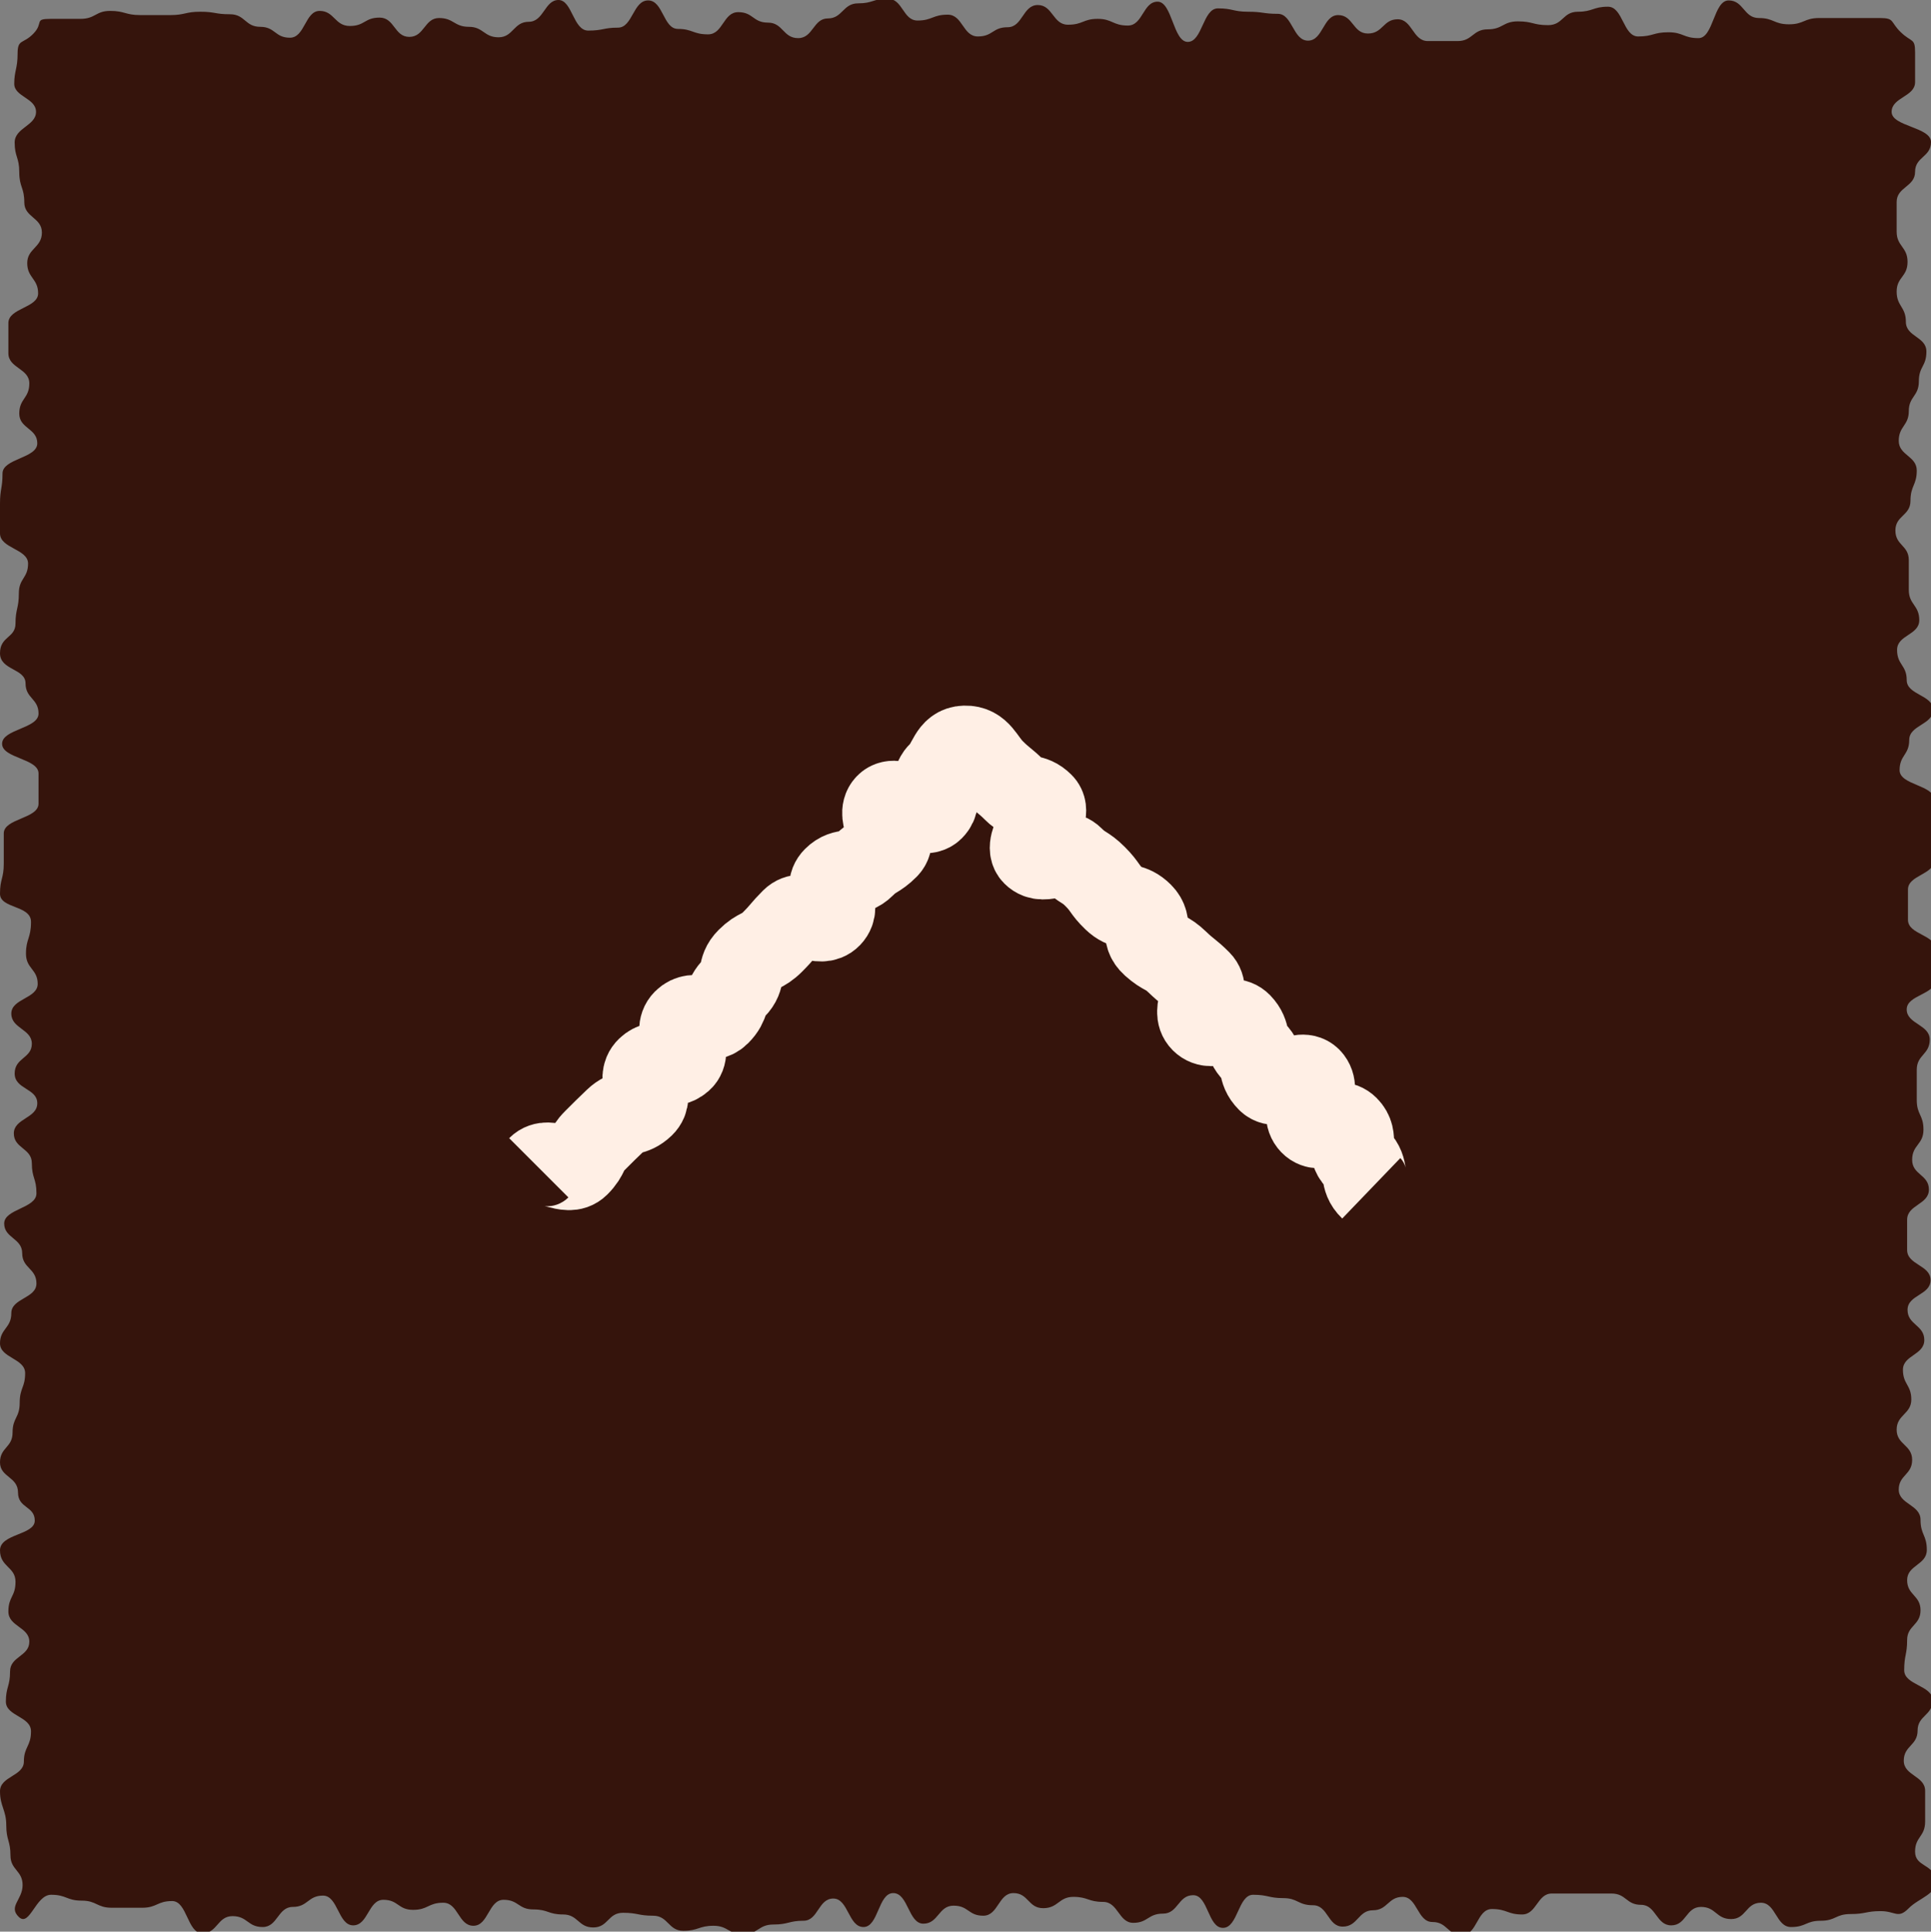 <svg xmlns="http://www.w3.org/2000/svg" width="46.09" height="46.1" viewBox="0 0 46.09 46.1"><rect x="0" y="0" width="46.09" height="46.1" fill="#808080" stroke="none"/><defs><style>.cls-1{fill:#35140c;}.cls-2{fill:none;stroke:#ffefe5;stroke-miterlimit:10;stroke-width:2px;}</style></defs><title>pageup</title><g id="レイヤー_2" data-name="レイヤー 2"><g id="コンテンツ"><path class="cls-1" d="M45.55,45.55c-.25.25-.31.06-.66.06s-.36.07-.72.07-.35.16-.71.16-.35.15-.71.15-.36-.58-.72-.58-.35.39-.71.39-.36-.29-.72-.29-.35.44-.71.44-.36-.49-.72-.49-.35-.27-.71-.27-.35,0-.71,0-.36,0-.71,0-.36.5-.71.5-.36-.13-.72-.13-.35.62-.71.62-.35-.31-.71-.31-.36-.6-.71-.6-.36.32-.71.32-.36.39-.72.39-.35-.51-.71-.51-.36-.17-.71-.17-.36-.08-.72-.08-.36.79-.72.79-.35-.78-.71-.78-.36.44-.72.44-.36.22-.71.22-.36-.5-.72-.5-.36-.12-.71-.12-.36.27-.72.27-.35-.36-.71-.36-.36.54-.72.54-.35-.24-.71-.24-.36.43-.72.43-.36-.73-.72-.73-.35.81-.71.81-.36-.68-.72-.68-.36.53-.71.53-.36.09-.72.09-.36.23-.72.23-.36-.2-.71-.2-.36.12-.72.12-.36-.36-.72-.36-.36-.07-.72-.07-.35.35-.71.35-.36-.31-.72-.31-.35-.12-.71-.12-.35-.23-.71-.23-.36.62-.72.62-.36-.55-.72-.55-.36.17-.72.17-.35-.24-.71-.24-.36.61-.72.61-.36-.71-.72-.71-.36.27-.72.27-.36.48-.72.48-.36-.26-.72-.26-.36.41-.72.41-.36-.77-.72-.77-.36.16-.72.16-.36,0-.72,0-.36-.17-.72-.17-.36-.14-.73-.14-.51.78-.77.53.09-.41.09-.76-.29-.36-.29-.71-.1-.36-.1-.72S0,43.11,0,42.75s.57-.36.57-.71.17-.36.17-.72-.6-.36-.6-.71.1-.36.1-.72.46-.36.46-.71-.5-.36-.5-.72.17-.35.17-.71S0,37.4,0,37s.83-.36.83-.71S.43,36,.43,35.62,0,35.26,0,34.9s.3-.35.3-.71.17-.35.17-.71.13-.36.13-.71S0,32.41,0,32.06s.27-.36.27-.72.6-.35.6-.71-.34-.36-.34-.72-.43-.36-.43-.71.77-.36.77-.72-.11-.36-.11-.72-.43-.35-.43-.71.56-.36.56-.72S.35,26,.35,25.62s.41-.36.41-.71-.49-.36-.49-.72.63-.36.63-.71-.28-.36-.28-.72S.74,22.4.74,22,0,21.69,0,21.33s.09-.36.09-.72,0-.36,0-.72.83-.35.83-.71,0-.36,0-.72-.87-.36-.87-.71.87-.36.87-.72-.31-.36-.31-.72S0,16,0,15.59s.37-.36.37-.71.08-.36.08-.72.22-.36.22-.71S0,13.09,0,12.73s0-.35,0-.71.06-.36.06-.72.83-.36.83-.72-.43-.35-.43-.71S.7,9.51.7,9.15.2,8.79.2,8.43s0-.36,0-.72S.91,7.35.91,7,.65,6.63.65,6.28,1,5.91,1,5.55.58,5.19.58,4.83.46,4.47.46,4.11.35,3.75.35,3.4.86,3,.86,2.67.34,2.31.34,2s.08-.36.08-.72S.55,1.06.8.8s0-.35.41-.35.35,0,.71,0,.36-.19.71-.19.36.1.72.1.35,0,.71,0,.36-.08.72-.08.35.06.71.06.36.3.72.3.35.26.71.26.36-.64.71-.64.36.36.72.36.35-.2.71-.2.35.46.71.46.36-.45.71-.45.36.21.71.21.36.25.71.25.36-.37.72-.37S13,0,13.33,0s.35.73.71.73.36-.07.71-.07.36-.65.72-.65.36.68.71.68.36.13.72.13.36-.53.72-.53.35.25.71.25.36.37.72.37.36-.47.71-.47.36-.36.72-.36.35-.11.71-.11.36.52.71.52.36-.14.72-.14.36.52.72.52.35-.22.71-.22.36-.53.72-.53.36.47.72.47.36-.14.71-.14.36.16.72.16.36-.57.71-.57S28,1,28.35,1s.36-.8.72-.8.36.08.72.08.36.05.71.05.36.64.72.64.36-.61.72-.61.35.44.71.44.36-.34.71-.34.36.52.72.52.35,0,.71,0,.36-.28.72-.28.36-.19.72-.19.36.09.72.09.35-.32.71-.32.36-.12.72-.12.36.71.72.71.36-.1.72-.1.36.14.72.14.36-.9.72-.9.36.42.72.42.36.15.72.15.36-.15.72-.15h.73c.36,0,.36,0,.72,0s.24.09.5.34.34.13.34.48,0,.36,0,.71-.56.36-.56.71.94.36.94.72-.38.35-.38.71-.44.36-.44.72,0,.36,0,.71.26.36.26.72-.26.36-.26.71.22.36.22.72.49.35.49.71-.18.35-.18.71-.24.36-.24.71-.24.36-.24.71.43.36.43.71-.15.36-.15.72-.36.35-.36.71.32.35.32.71,0,.36,0,.71.25.36.25.72-.53.35-.53.71.23.36.23.72.63.35.63.71-.57.36-.57.72-.23.36-.23.72.83.35.83.71,0,.36,0,.71,0,.36,0,.72-.63.36-.63.71,0,.36,0,.72.66.35.66.71,0,.36,0,.72-.69.36-.69.71.55.36.55.72-.31.36-.31.72,0,.36,0,.72.16.35.16.71-.27.36-.27.72.4.35.4.71-.52.36-.52.72,0,.36,0,.72.56.36.56.72-.55.35-.55.71.4.36.4.72-.51.36-.51.71.2.36.2.71-.35.36-.35.72.37.36.37.72-.32.36-.32.71.52.36.52.72.15.36.15.72-.47.36-.47.72.32.36.32.72-.32.36-.32.71-.07.36-.07.72.68.36.68.72-.36.36-.36.72-.33.36-.33.72.51.36.51.72,0,.36,0,.73-.24.36-.24.72.42.29.49.65S45.8,45.29,45.55,45.55Z"/><path class="cls-2" d="M12.86,27.87c.25-.25.68.18.93-.07s.16-.33.41-.58.25-.25.5-.49.39-.11.64-.35-.12-.63.13-.87.53,0,.78-.22-.16-.67.09-.92.56.07.81-.18.13-.37.38-.62.08-.42.33-.67.33-.17.58-.42.23-.27.48-.52.65.15.89-.1-.14-.64.11-.89.44-.06.69-.31.31-.19.56-.44-.24-.75,0-1,.83.33,1.08.08-.08-.59.18-.84.25-.61.6-.62.42.3.67.55.27.22.52.47.4.09.65.34-.44.93-.19,1.18.66-.15.91.1.3.19.55.44.21.3.46.54.39.11.64.36,0,.47.28.72.32.17.58.42.28.22.53.47-.18.68.07.93.66-.16.9.09.09.41.34.66.09.42.34.67.78-.29,1,0-.22.72,0,1,.62-.12.87.13,0,.51.25.76.07.44.33.69"/></g></g></svg>